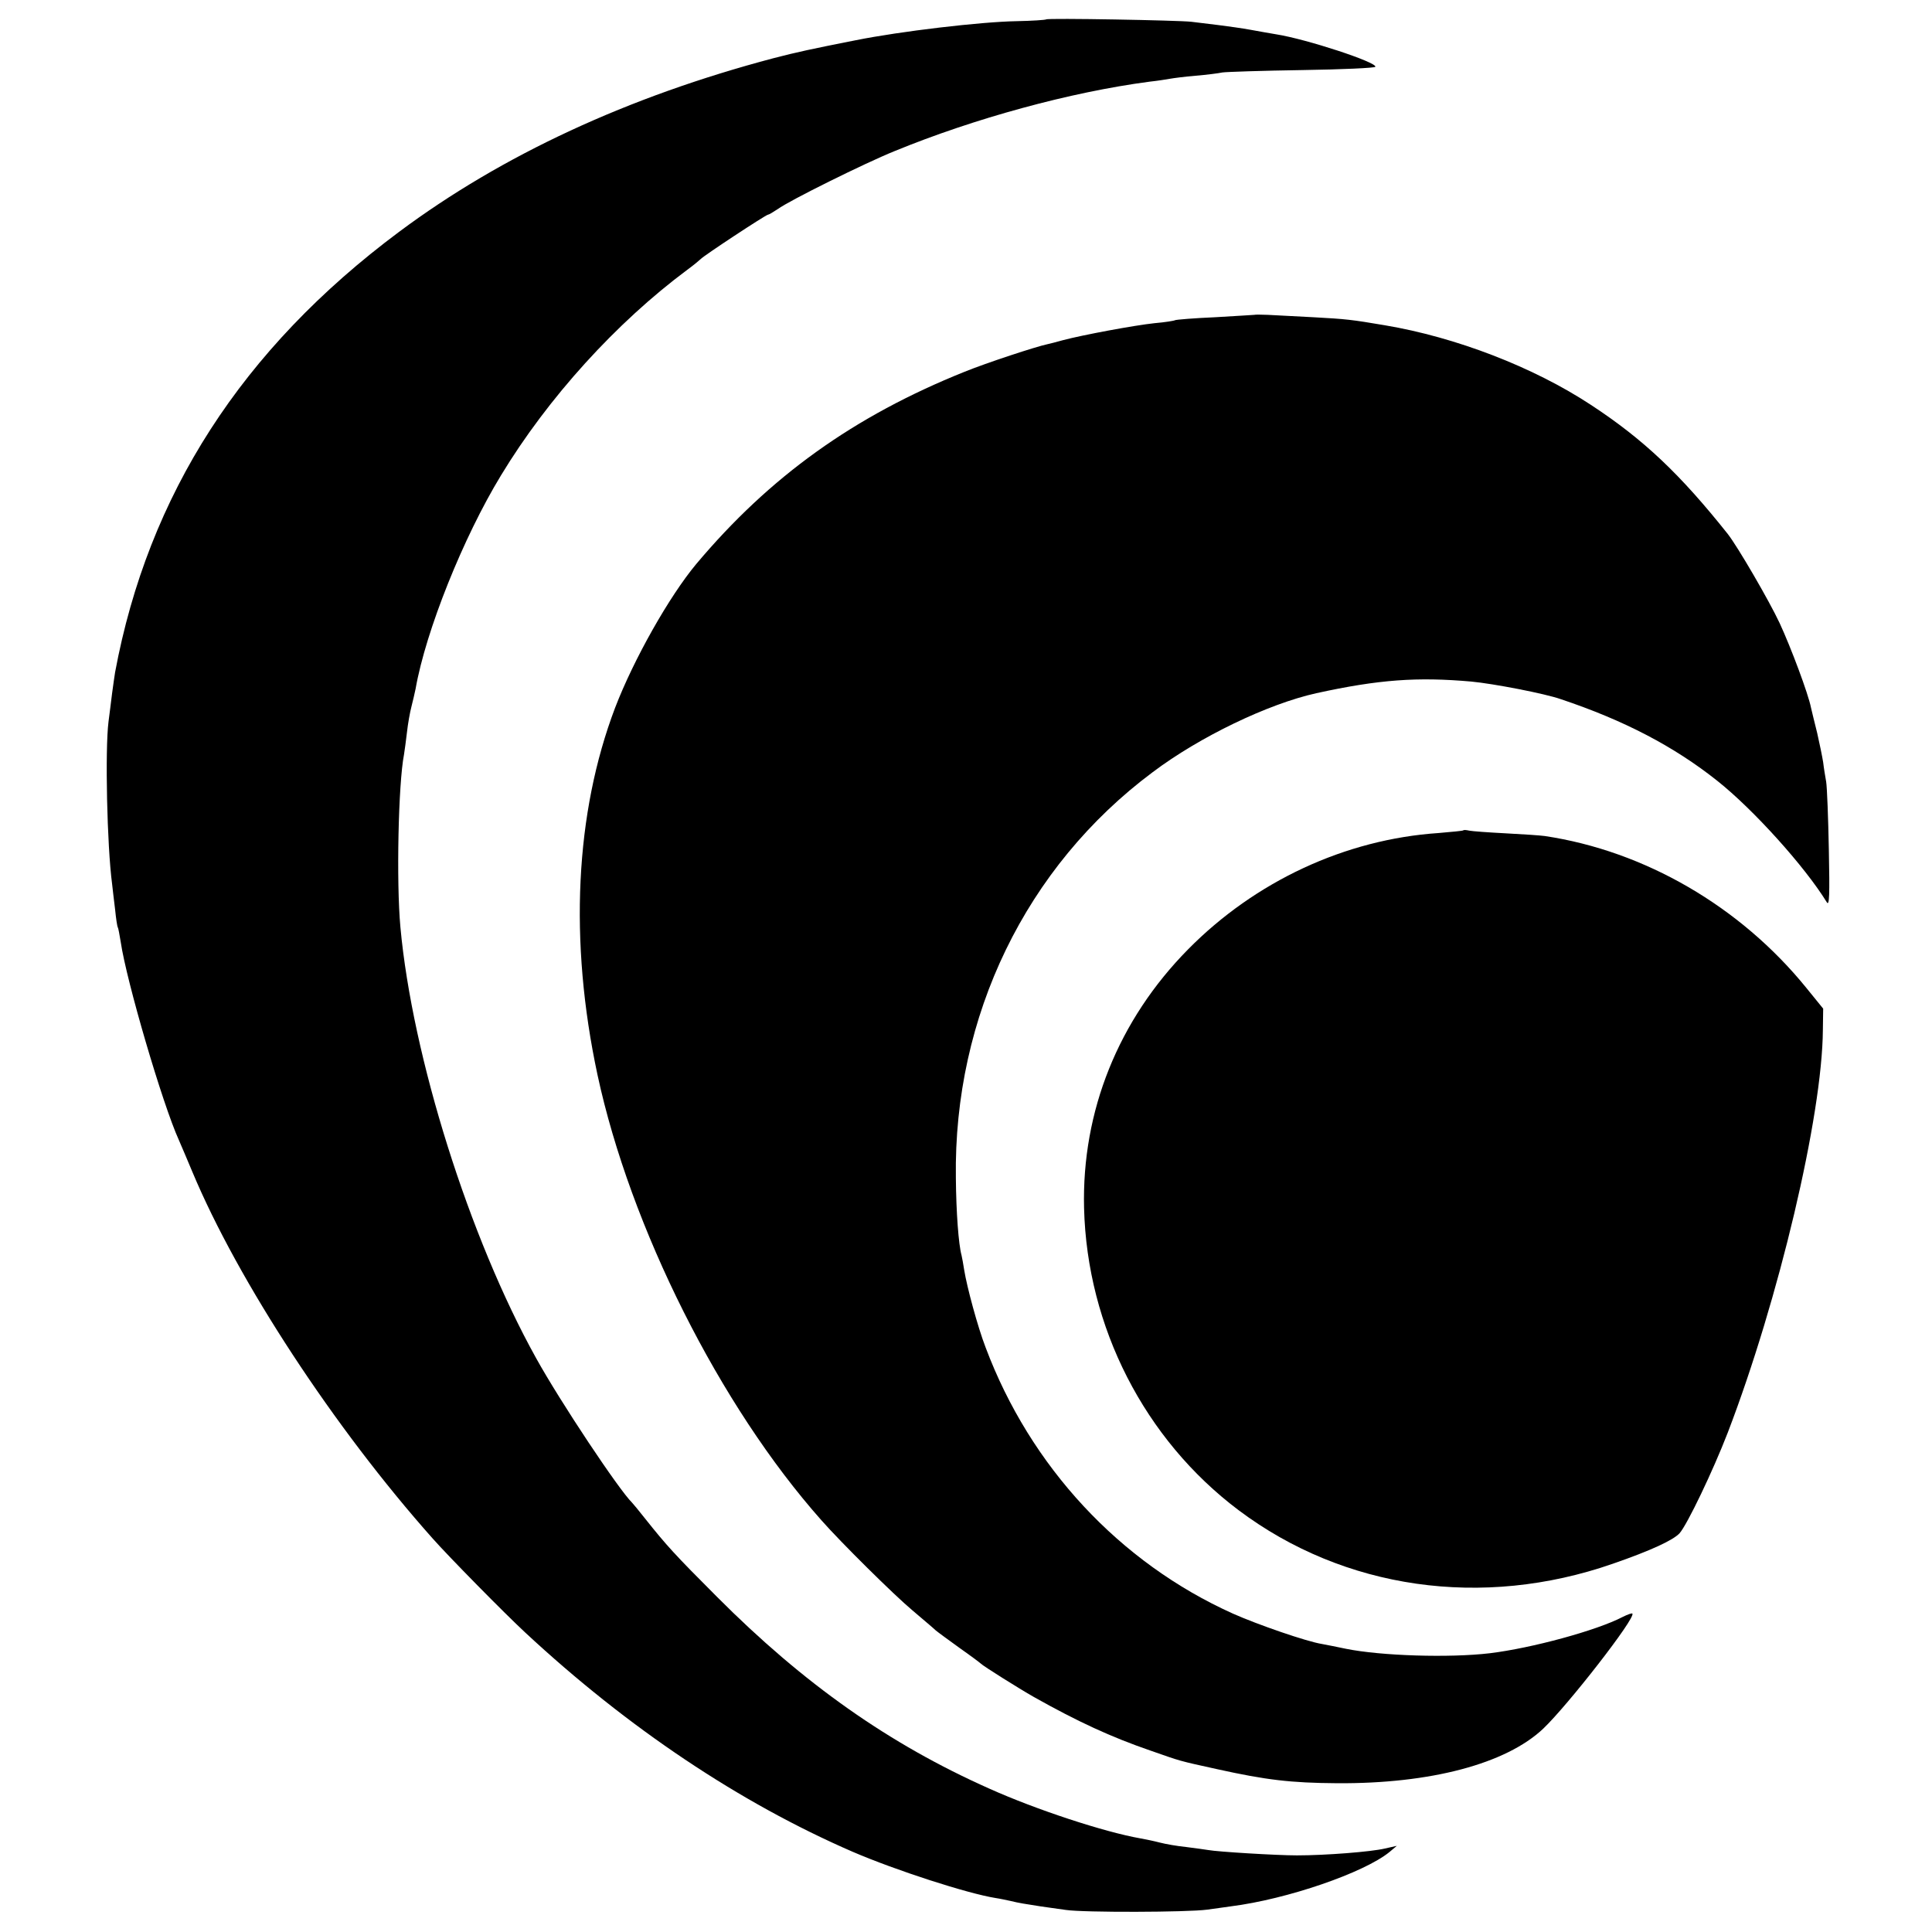 <svg version="1.0" xmlns="http://www.w3.org/2000/svg" width="864" height="864" viewBox="0 0 648 648"><path d="M350.9 6.5c-.3.2-4.7.5-9.9.6-12 .2-39.1 3.4-54 6.4-14.7 2.9-19.8 4-27.5 6-48.8 12.9-91.1 32.5-125.7 58.3-52.7 39.3-84.1 88.1-95.2 147.7-.2 1.1-.6 4.2-1 7-.3 2.7-.9 7-1.2 9.5-1.2 9.5-.5 41.7 1.2 54.5.2 1.6.6 5.5 1 8.5.3 3 .7 5.7.9 6s.6 2.6 1 5c1.9 13 14 54.3 19.5 66.4 1 2.3 3 7 4.5 10.6 15.4 36.8 47.6 85.9 80.6 123 5.3 6 24.2 25.2 31 31.5 34.5 32.1 72.1 57.2 109.9 73.6 14.4 6.2 38.5 14 47.9 15.5 1.4.2 3.7.7 5.1 1 2.8.7 4.9 1 10 1.8 1.9.3 5.8.8 8.5 1.2 5.9.9 40.9.8 47.4-.1 2.6-.4 6.1-.8 7.9-1.1 19-2.4 44.7-11.3 53.2-18.2l2.5-2.1-4 .9c-4.6 1.1-19.9 2.3-29.5 2.3-6.8 0-26.6-1.2-29.8-1.8-1.1-.2-4.3-.6-7.3-1-3-.3-7-1-8.9-1.5s-4.8-1.1-6.5-1.4c-12-2.1-34.9-9.6-50.7-16.7-33.5-14.9-62.2-35.1-91.3-64.3-14.3-14.3-16.9-17.2-24-26.1-2.2-2.8-4.2-5.2-4.5-5.5-4.4-4.3-24-33.7-32.2-48.5-22.4-40.3-41.5-101-45.5-144.5-1.4-15.2-.7-48.2 1.2-57.9.2-1.4.7-4.7 1-7.5s1-6.7 1.5-8.6 1.1-4.6 1.4-6c3.4-19.4 16-50.8 28.6-71.5 15.8-26.1 38.7-51.3 62.5-69 2.2-1.6 4.2-3.3 4.5-3.6.8-1 21.9-14.9 22.6-14.9.3 0 1.8-.9 3.3-1.9 3.8-2.8 29.2-15.4 39.1-19.4 26.8-11 59-19.8 85.5-23.3 2.8-.3 5.9-.8 7-1s4.9-.7 8.5-1 7.6-.8 9-1.1c1.4-.2 13.4-.6 26.8-.8 13.3-.2 24.3-.7 24.5-1.1.6-1.5-23.1-9.3-33.3-10.9-1.9-.3-5.7-1-8.5-1.5-2.7-.5-7.7-1.2-10.9-1.6-3.3-.4-7.3-.9-9-1.1-4.3-.5-48.3-1.3-48.7-.8"/><path d="M420.7 105.6c-.1 0-6 .4-13.1.8-7 .3-13.1.8-13.5 1-.3.2-3.4.7-6.9 1-6.6.7-23.9 3.9-30.7 5.7-2.2.6-4.4 1.2-5 1.3-3.9.8-20.6 6.3-28 9.3-37.1 14.9-65.3 35.1-90 64.5-9 10.8-20.9 31.8-27.2 48.2-13.4 35.3-15.5 78.2-5.9 123.1 11 51.1 41 111 75.1 149.4 6.6 7.5 24.4 25.1 30.5 30.2 3.5 3 7.1 6 7.8 6.7.7.6 4.4 3.3 8 5.9 3.7 2.6 6.9 5 7.2 5.3.6.7 12.7 8.3 17.8 11.2 14.6 8.2 25.8 13.4 39.2 18 10.3 3.6 9.1 3.3 22.3 6.2 16.3 3.6 24.6 4.6 40.2 4.7 31.3.2 56.6-6.5 69.1-18.3 8.3-7.9 31.2-37.3 29.9-38.6-.2-.2-1.6.3-3.2 1.1-8.8 4.6-30.6 10.5-44.6 12.2-13.5 1.6-36.5.9-48.3-1.5-2.8-.6-6.4-1.3-8-1.6-5.1-.8-21.6-6.5-29.9-10.2-38-17.1-67.9-49.3-82.9-89.2-2.7-7-6.3-20.4-7.2-26-.3-1.9-.7-4.2-.9-5-1-3.6-1.8-14.4-1.9-25.9-.8-54.3 23.5-104.4 66-136.1 15.8-11.9 38.7-22.9 54.9-26.5 21-4.6 33.9-5.5 52-3.9 7.4.7 24.6 4 30 5.9 21.2 7.1 37.9 15.8 52.5 27.4 12.1 9.6 29.4 28.8 36.7 40.7.9 1.5 1-2.5.7-17.6-.2-10.7-.6-21-.9-22.8-.3-1.7-.8-4.7-1-6.5-.3-1.9-1.2-6.3-2-9.8-.9-3.5-1.8-7.4-2.1-8.6-.9-4.6-6.7-20.1-10.5-28.3-3.5-7.5-14.1-25.7-17.4-29.9-15.9-20-28.2-31.7-45.9-43.3-19.3-12.7-45.3-22.7-69.1-26.7-11.2-1.9-13-2.1-24-2.7-6-.3-12.9-.7-15.3-.8-2.3-.1-4.3-.1-4.5 0"/><path d="M490.8 278.5c-.2.2-3.9.5-8.3.9-31.3 2.1-61.5 16.2-84 39-23.4 23.7-35.7 54.3-34.9 86.8 1 39.9 20.3 77.6 51.8 101.3 35.4 26.6 81.8 33.2 125.5 18 13-4.5 20.2-7.9 22.4-10.2 2.6-2.9 11.3-21.1 16.2-33.8 17.1-44.6 31.7-106.2 31.9-135.1l.1-7.1-5.6-6.9c-22.2-27.4-54.3-46-87.8-51-1.4-.2-7.3-.6-13.1-.9s-11.3-.7-12.2-.9-1.8-.3-2-.1"/></svg>